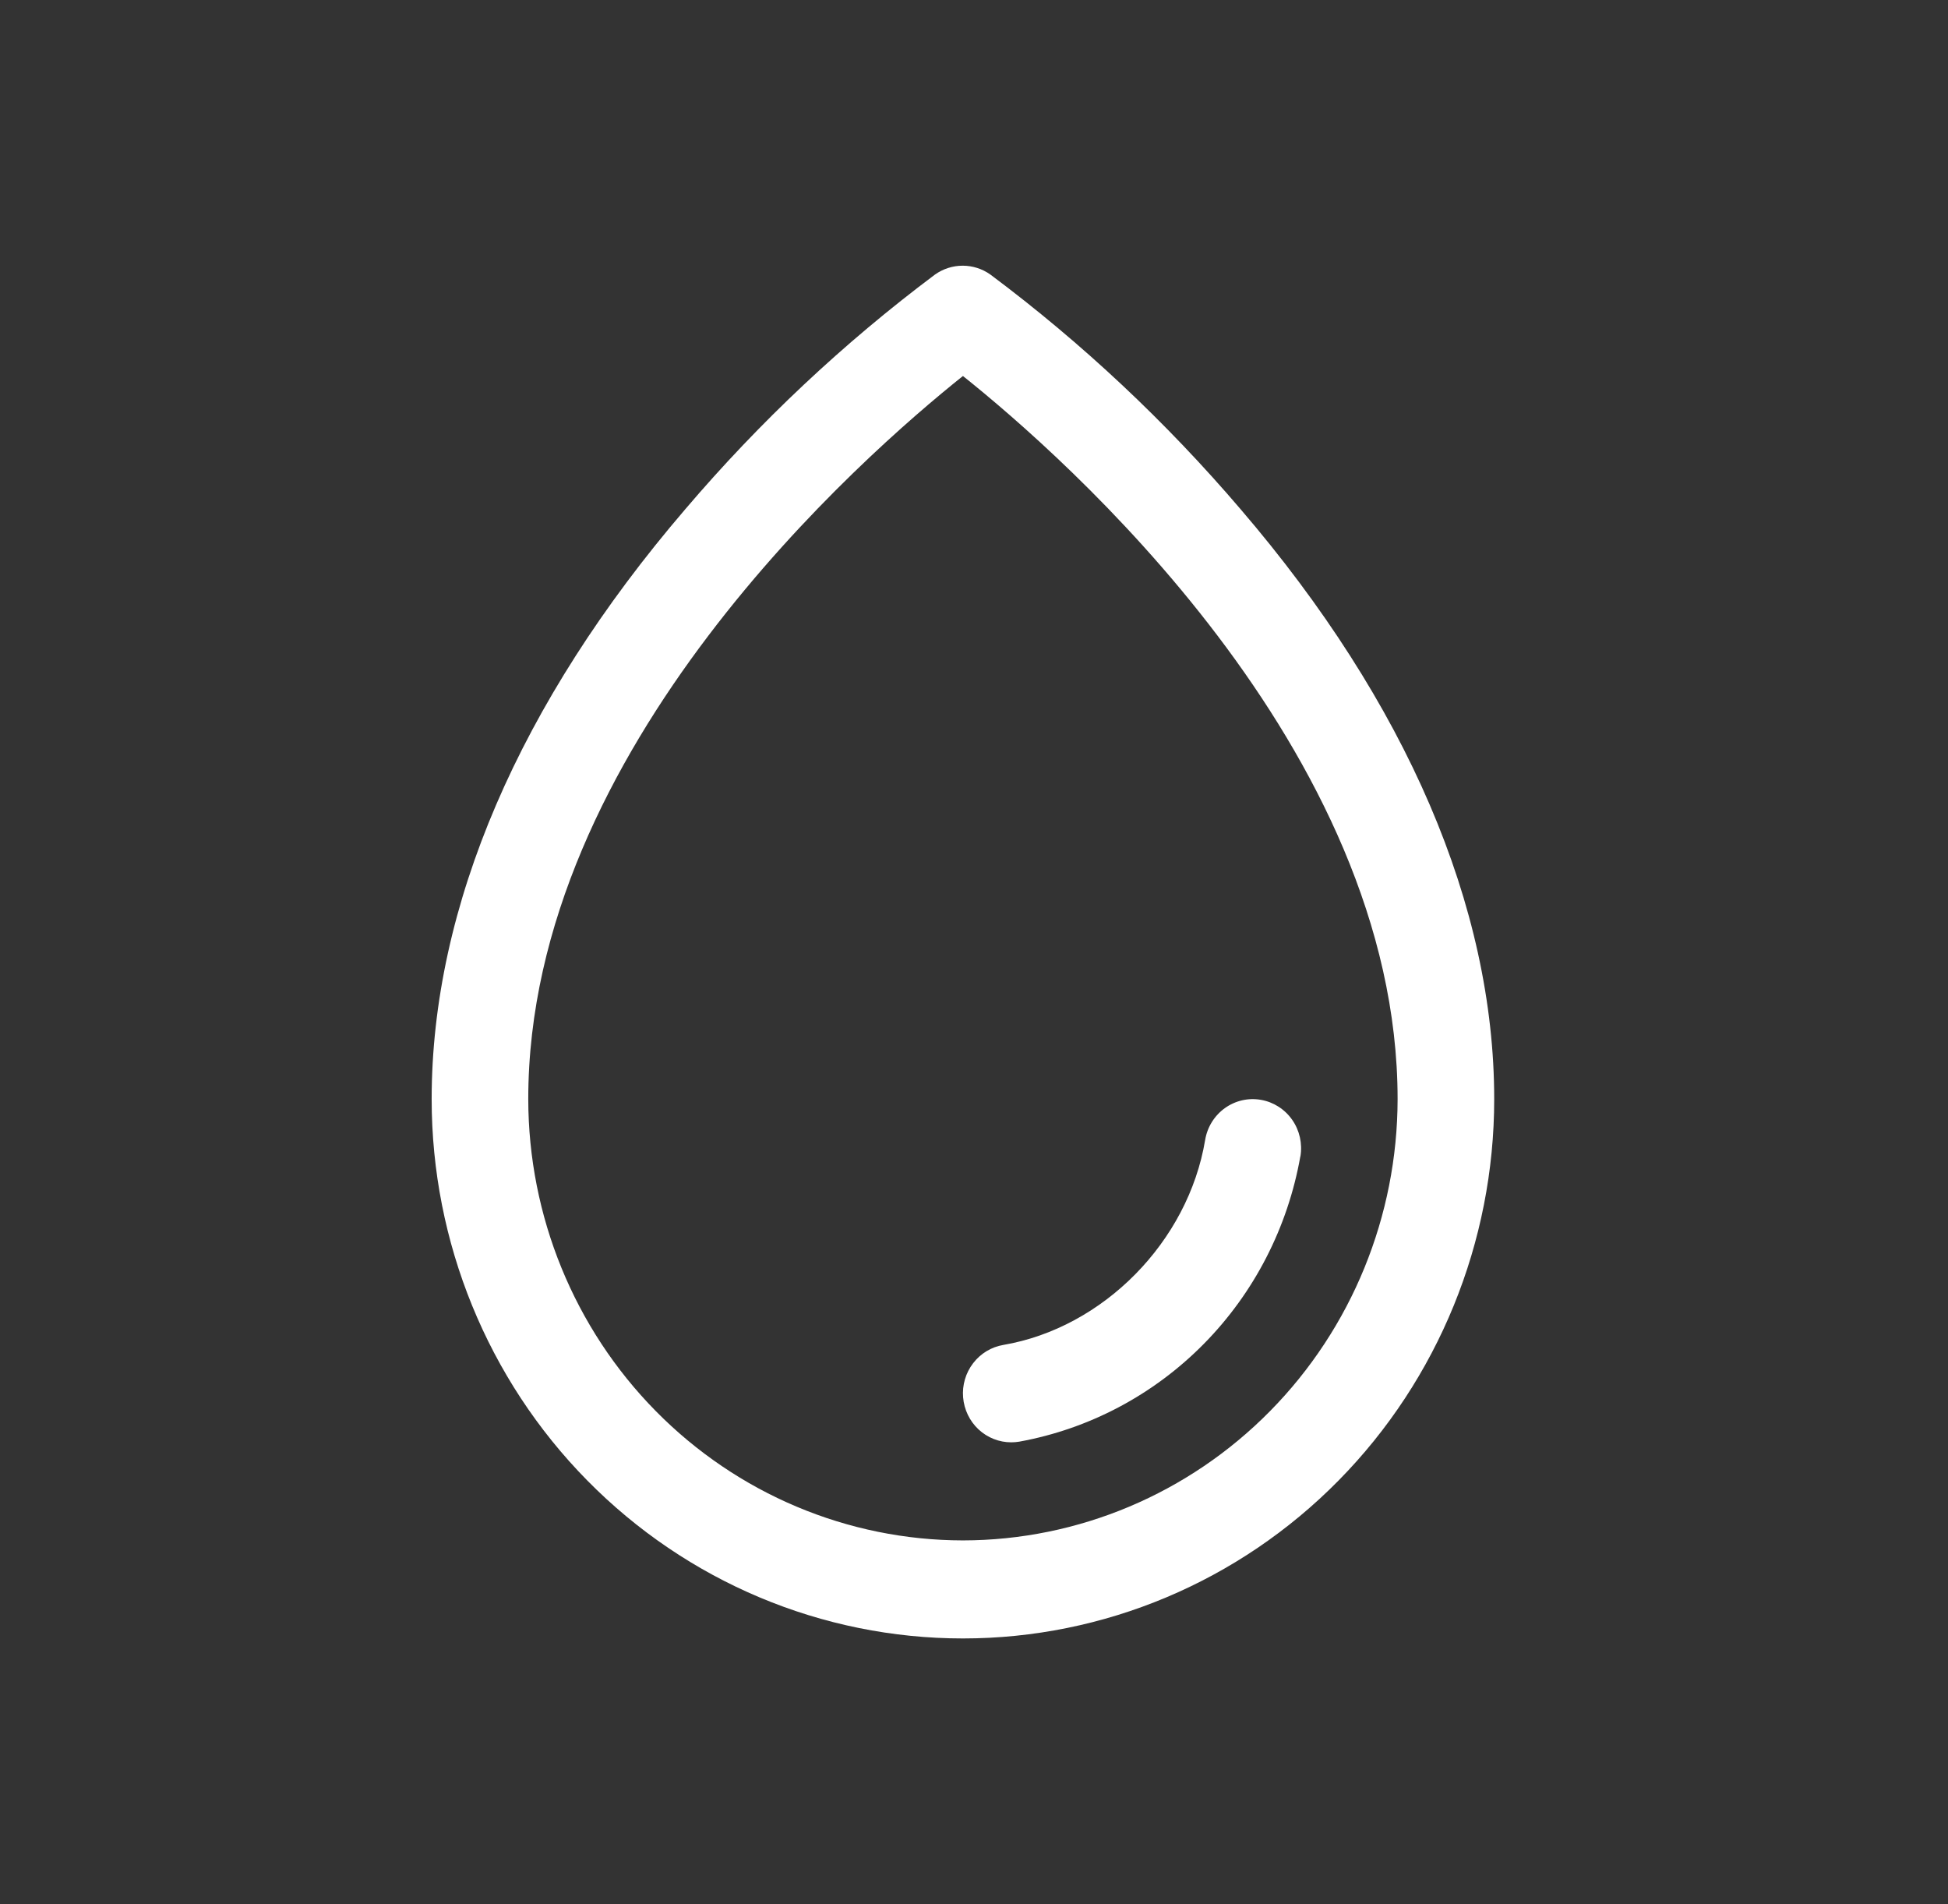<svg width="44" height="43" viewBox="0 0 44 43" fill="none" xmlns="http://www.w3.org/2000/svg">
<rect x="0" y="0" width="44" height="43" fill="#333333" stroke="none"/>
<path d="M28.023 11.501C26.338 9.527 24.443 7.749 22.37 6.2C22.187 6.07 21.968 6 21.744 6C21.521 6 21.302 6.07 21.119 6.2C19.05 7.749 17.158 9.527 15.477 11.501C11.729 15.87 9.75 20.476 9.75 24.821C9.75 28.051 11.014 31.149 13.265 33.433C15.515 35.717 18.567 37 21.75 37C24.933 37 27.985 35.717 30.235 33.433C32.486 31.149 33.75 28.051 33.75 24.821C33.75 20.476 31.771 15.87 28.023 11.501ZM21.75 34.786C19.147 34.783 16.651 33.732 14.811 31.864C12.97 29.996 11.935 27.463 11.932 24.821C11.932 16.901 19.496 10.29 21.75 8.491C24.004 10.29 31.568 16.898 31.568 24.821C31.565 27.463 30.53 29.996 28.689 31.864C26.849 33.732 24.353 34.783 21.75 34.786ZM29.371 26.114C29.088 27.718 28.328 29.195 27.193 30.346C26.058 31.498 24.602 32.269 23.022 32.556C22.962 32.566 22.902 32.571 22.841 32.571C22.567 32.571 22.304 32.467 22.102 32.279C21.901 32.091 21.777 31.833 21.754 31.556C21.731 31.279 21.812 31.004 21.98 30.785C22.148 30.565 22.391 30.418 22.661 30.372C24.921 29.986 26.838 28.04 27.221 25.743C27.269 25.453 27.429 25.195 27.665 25.025C27.901 24.855 28.194 24.787 28.48 24.837C28.765 24.886 29.019 25.048 29.187 25.288C29.354 25.527 29.421 25.824 29.373 26.114H29.371Z" fill="white"/>
</svg>
